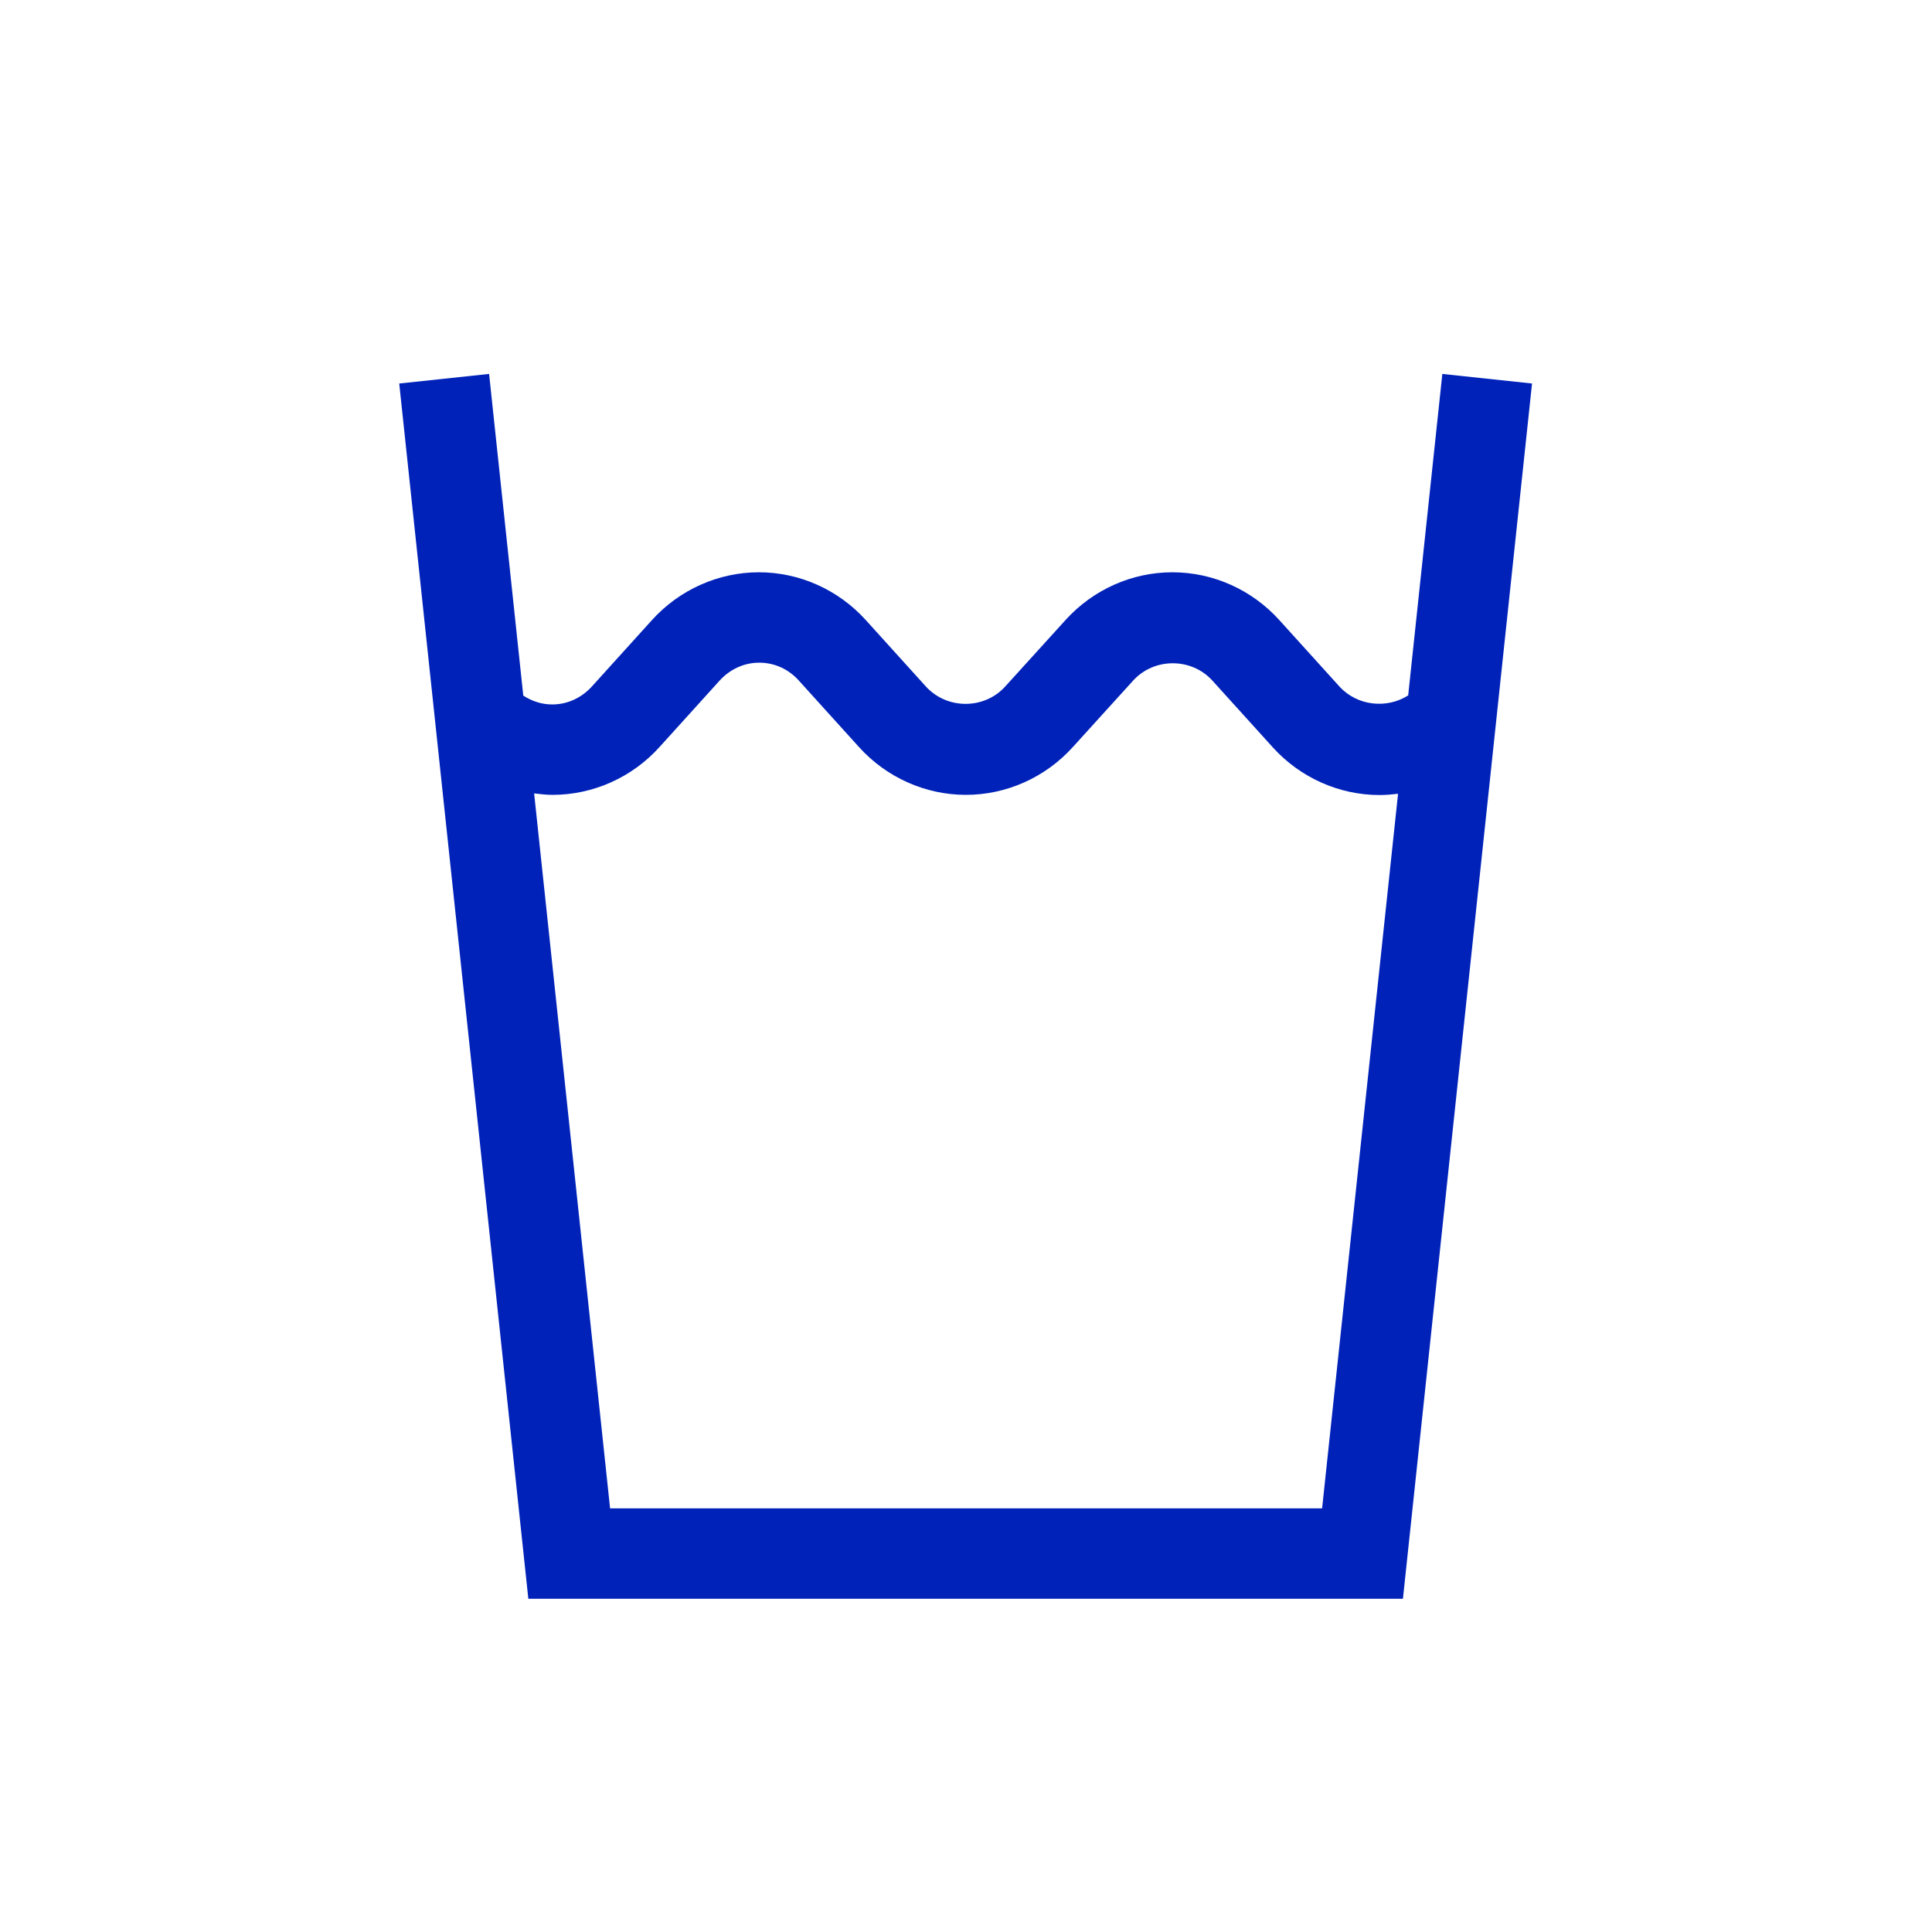 <?xml version="1.0" encoding="UTF-8"?>
<svg id="Ebene_2" data-name="Ebene 2" xmlns="http://www.w3.org/2000/svg" viewBox="0 0 106.85 106.85">
  <defs>
    <style>
      .cls-1 {
        fill: none;
      }

      .cls-2 {
        fill: #0022b9;
      }
    </style>
  </defs>
  <g id="Ebene_2-2" data-name="Ebene 2">
    <g>
      <rect class="cls-1" width="106.85" height="106.85"/>
      <path class="cls-2" d="M79.77,20.67l-1.89,17.79c-1.18.75-2.81.59-3.8-.49l-3.33-3.68c-1.52-1.68-3.67-2.64-5.91-2.64s-4.39.96-5.91,2.64l-3.33,3.67c-1.16,1.29-3.23,1.29-4.4,0l-3.32-3.67c-1.52-1.68-3.67-2.64-5.91-2.64h0c-2.23,0-4.39.96-5.91,2.64l-3.32,3.67c-.58.64-1.36,1-2.2,1h0c-.58,0-1.12-.18-1.6-.49l-1.89-17.79-4.97.53,7.14,67.21h48.37l7.14-67.21-4.97-.53h.01ZM33.74,83.41l-4.2-39.53c.34.04.68.08,1.02.08h0c2.24,0,4.39-.96,5.91-2.64l3.32-3.67c.58-.64,1.36-1,2.2-1h0c.84,0,1.62.35,2.2,1l3.32,3.67c1.52,1.68,3.67,2.64,5.91,2.64s4.39-.96,5.91-2.64l3.33-3.67c1.16-1.29,3.24-1.29,4.4,0l3.33,3.68c1.52,1.68,3.67,2.64,5.91,2.64.34,0,.68-.03,1.02-.07l-4.2,39.52h-39.38Z"/>
    </g>
  </g>
</svg>
